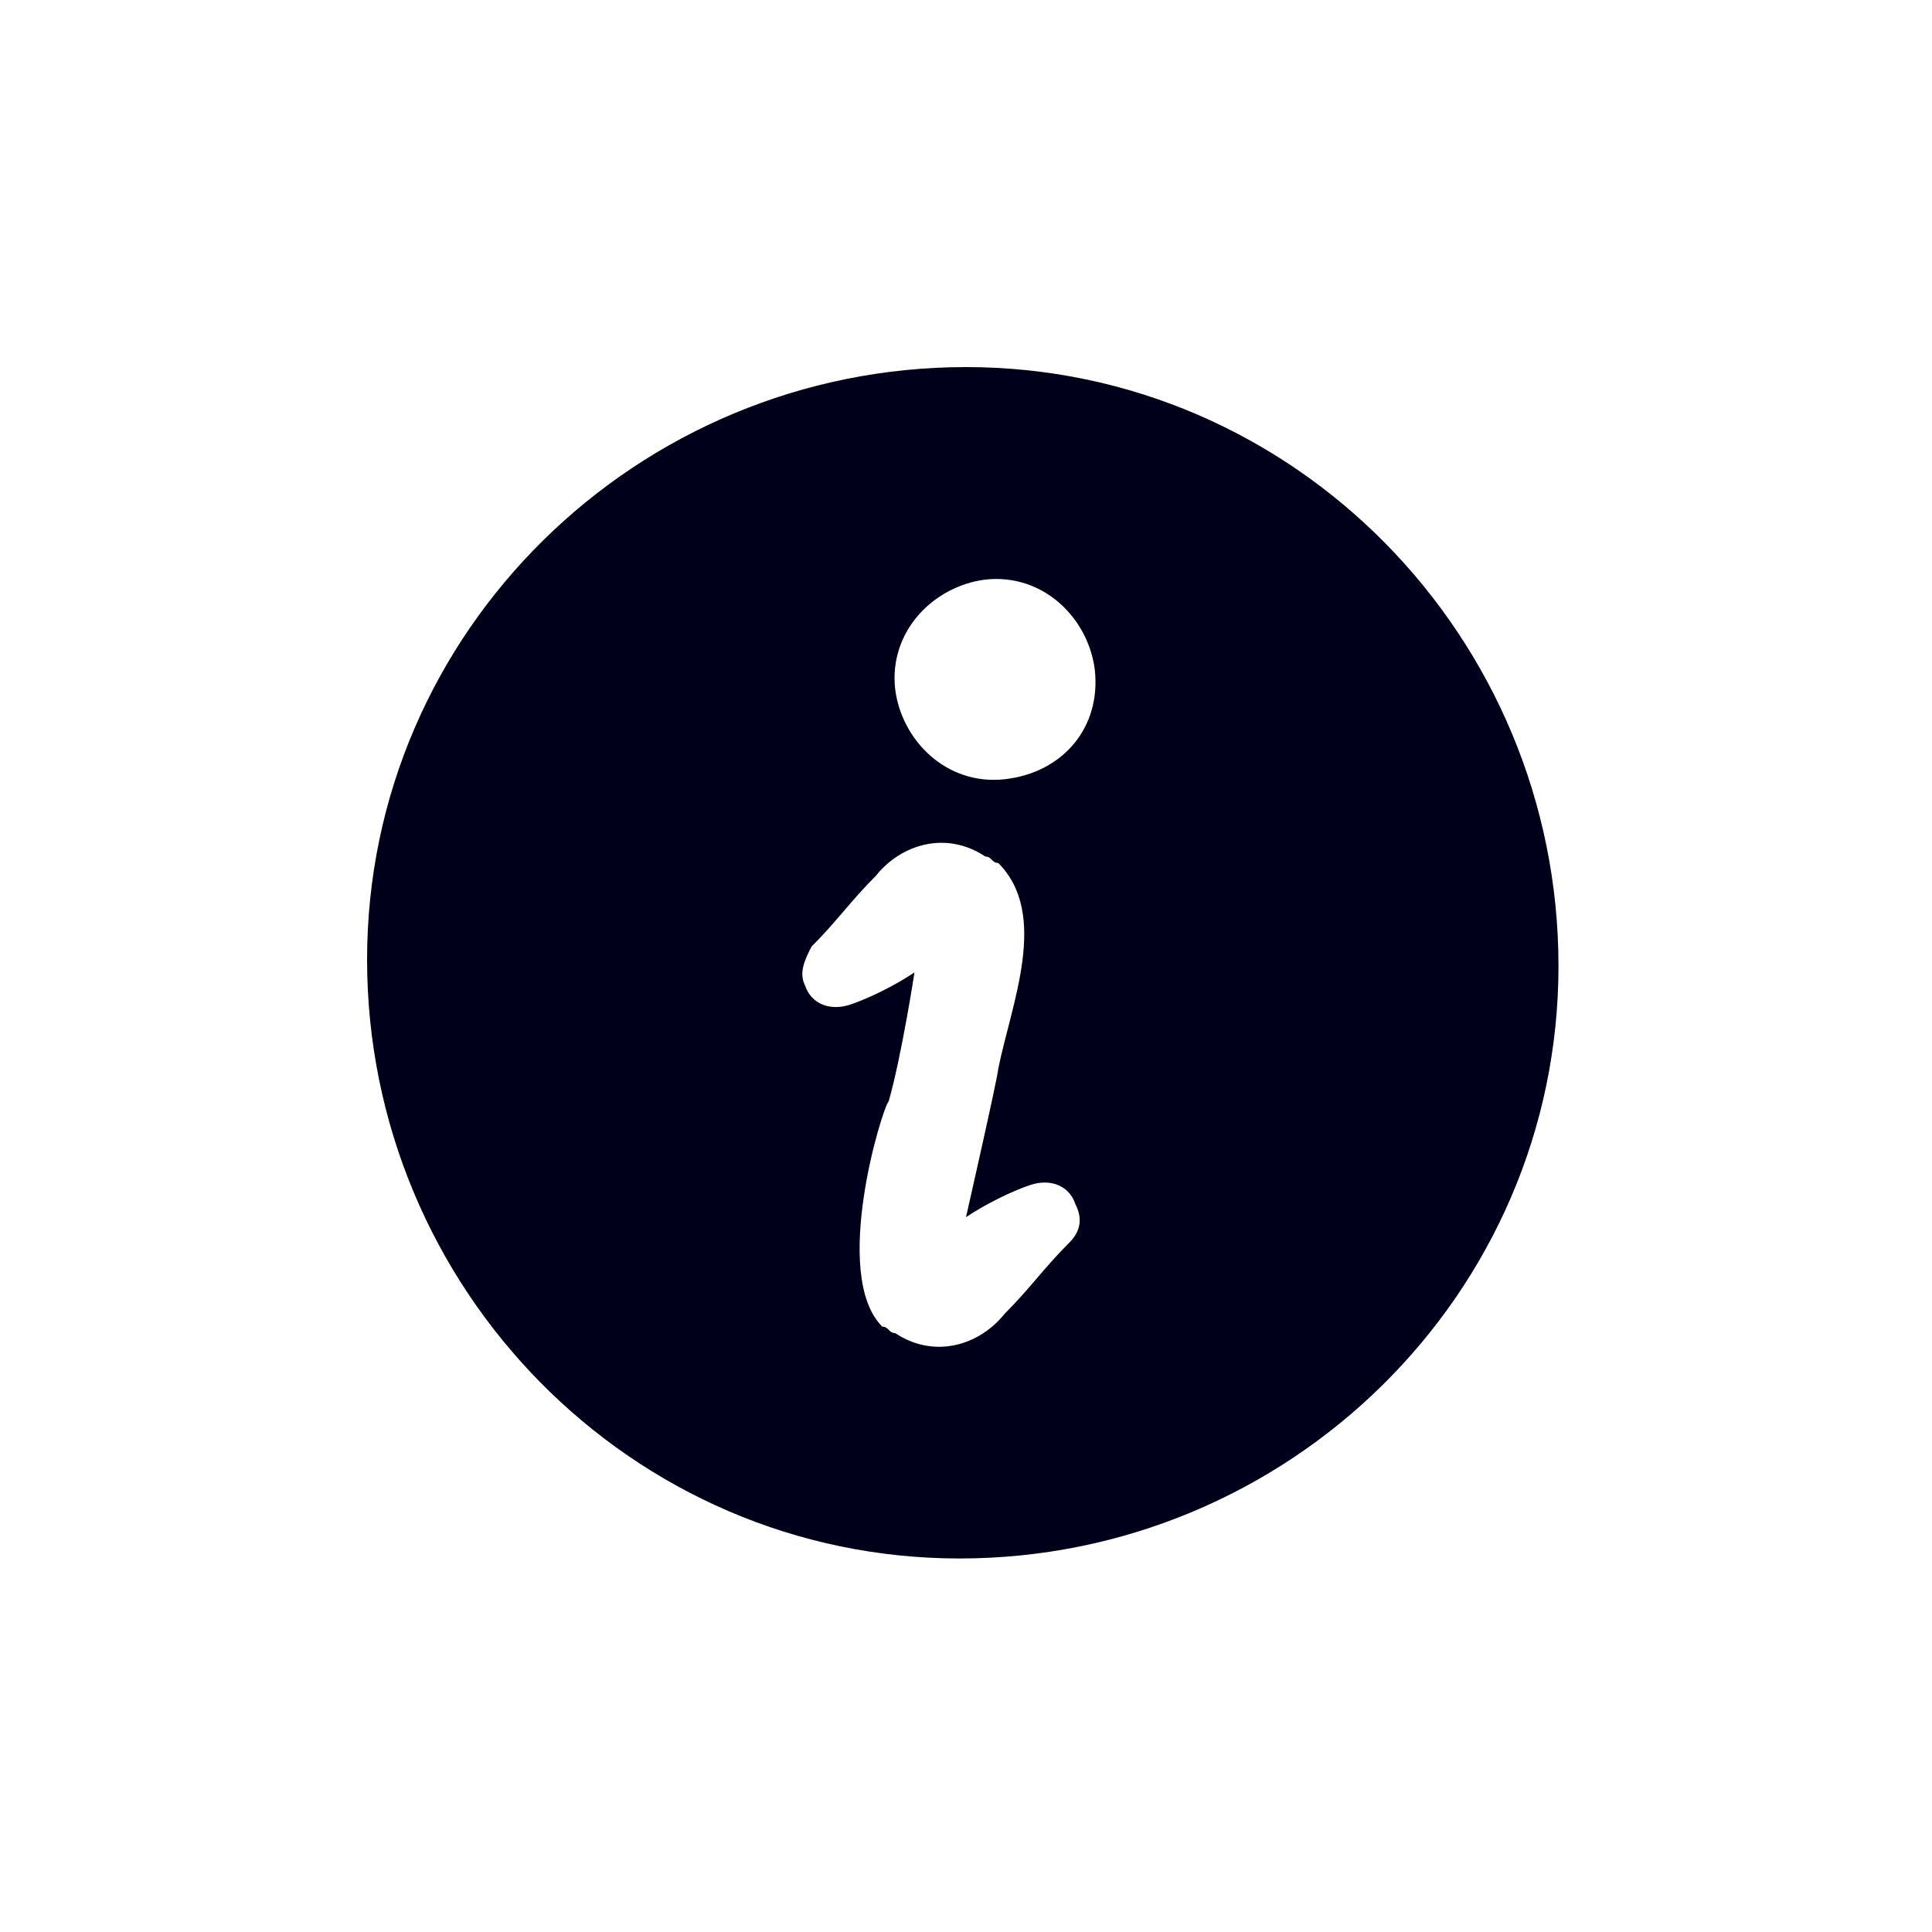 <?xml version="1.0" encoding="utf-8"?>
<!-- Generator: Adobe Illustrator 24.2.1, SVG Export Plug-In . SVG Version: 6.00 Build 0)  -->
<svg version="1.1" id="レイヤー_1" xmlns="http://www.w3.org/2000/svg" xmlns:xlink="http://www.w3.org/1999/xlink" x="0px"
	 y="0px" viewBox="0 0 30 30" style="enable-background:new 0 0 30 30;" xml:space="preserve">
<style type="text/css">
	.st0{fill-rule:evenodd;clip-rule:evenodd;fill:#00001A;}
</style>
<path id="パス_627" class="st0" d="M15,5.7c-5.1,0-9.3,4.1-9.3,9.2s4.1,9.3,9.2,9.3s9.3-4.1,9.3-9.2c0,0,0,0,0,0
	C24.2,9.9,20.1,5.7,15,5.7z M16.6,19.3c-0.4,0.4-0.6,0.7-1,1.1c-0.4,0.5-1.1,0.7-1.7,0.3c-0.1,0-0.1-0.1-0.2-0.1
	c-0.8-0.8,0-3.4,0.1-3.5c0.2-0.7,0.4-2,0.4-2c-0.3,0.2-0.7,0.4-1,0.5c-0.3,0.1-0.6,0-0.7-0.3c0,0,0,0,0,0c-0.1-0.2,0-0.4,0.1-0.6
	c0.4-0.4,0.6-0.7,1-1.1c0.4-0.5,1.1-0.7,1.7-0.3c0.1,0,0.1,0.1,0.2,0.1c0.8,0.8,0.2,2.2,0,3.2c0,0.1-0.5,2.3-0.5,2.3
	c0.3-0.2,0.7-0.4,1-0.5c0.3-0.1,0.6,0,0.7,0.3c0,0,0,0,0,0C16.8,18.9,16.8,19.1,16.6,19.3L16.6,19.3z M15.6,12.1
	c-0.9,0.1-1.6-0.6-1.7-1.4c-0.1-0.9,0.6-1.6,1.4-1.7c0.9-0.1,1.6,0.6,1.7,1.4c0,0,0,0,0,0C17.1,11.3,16.5,12,15.6,12.1
	C15.6,12.1,15.6,12.1,15.6,12.1z"/>
</svg>
